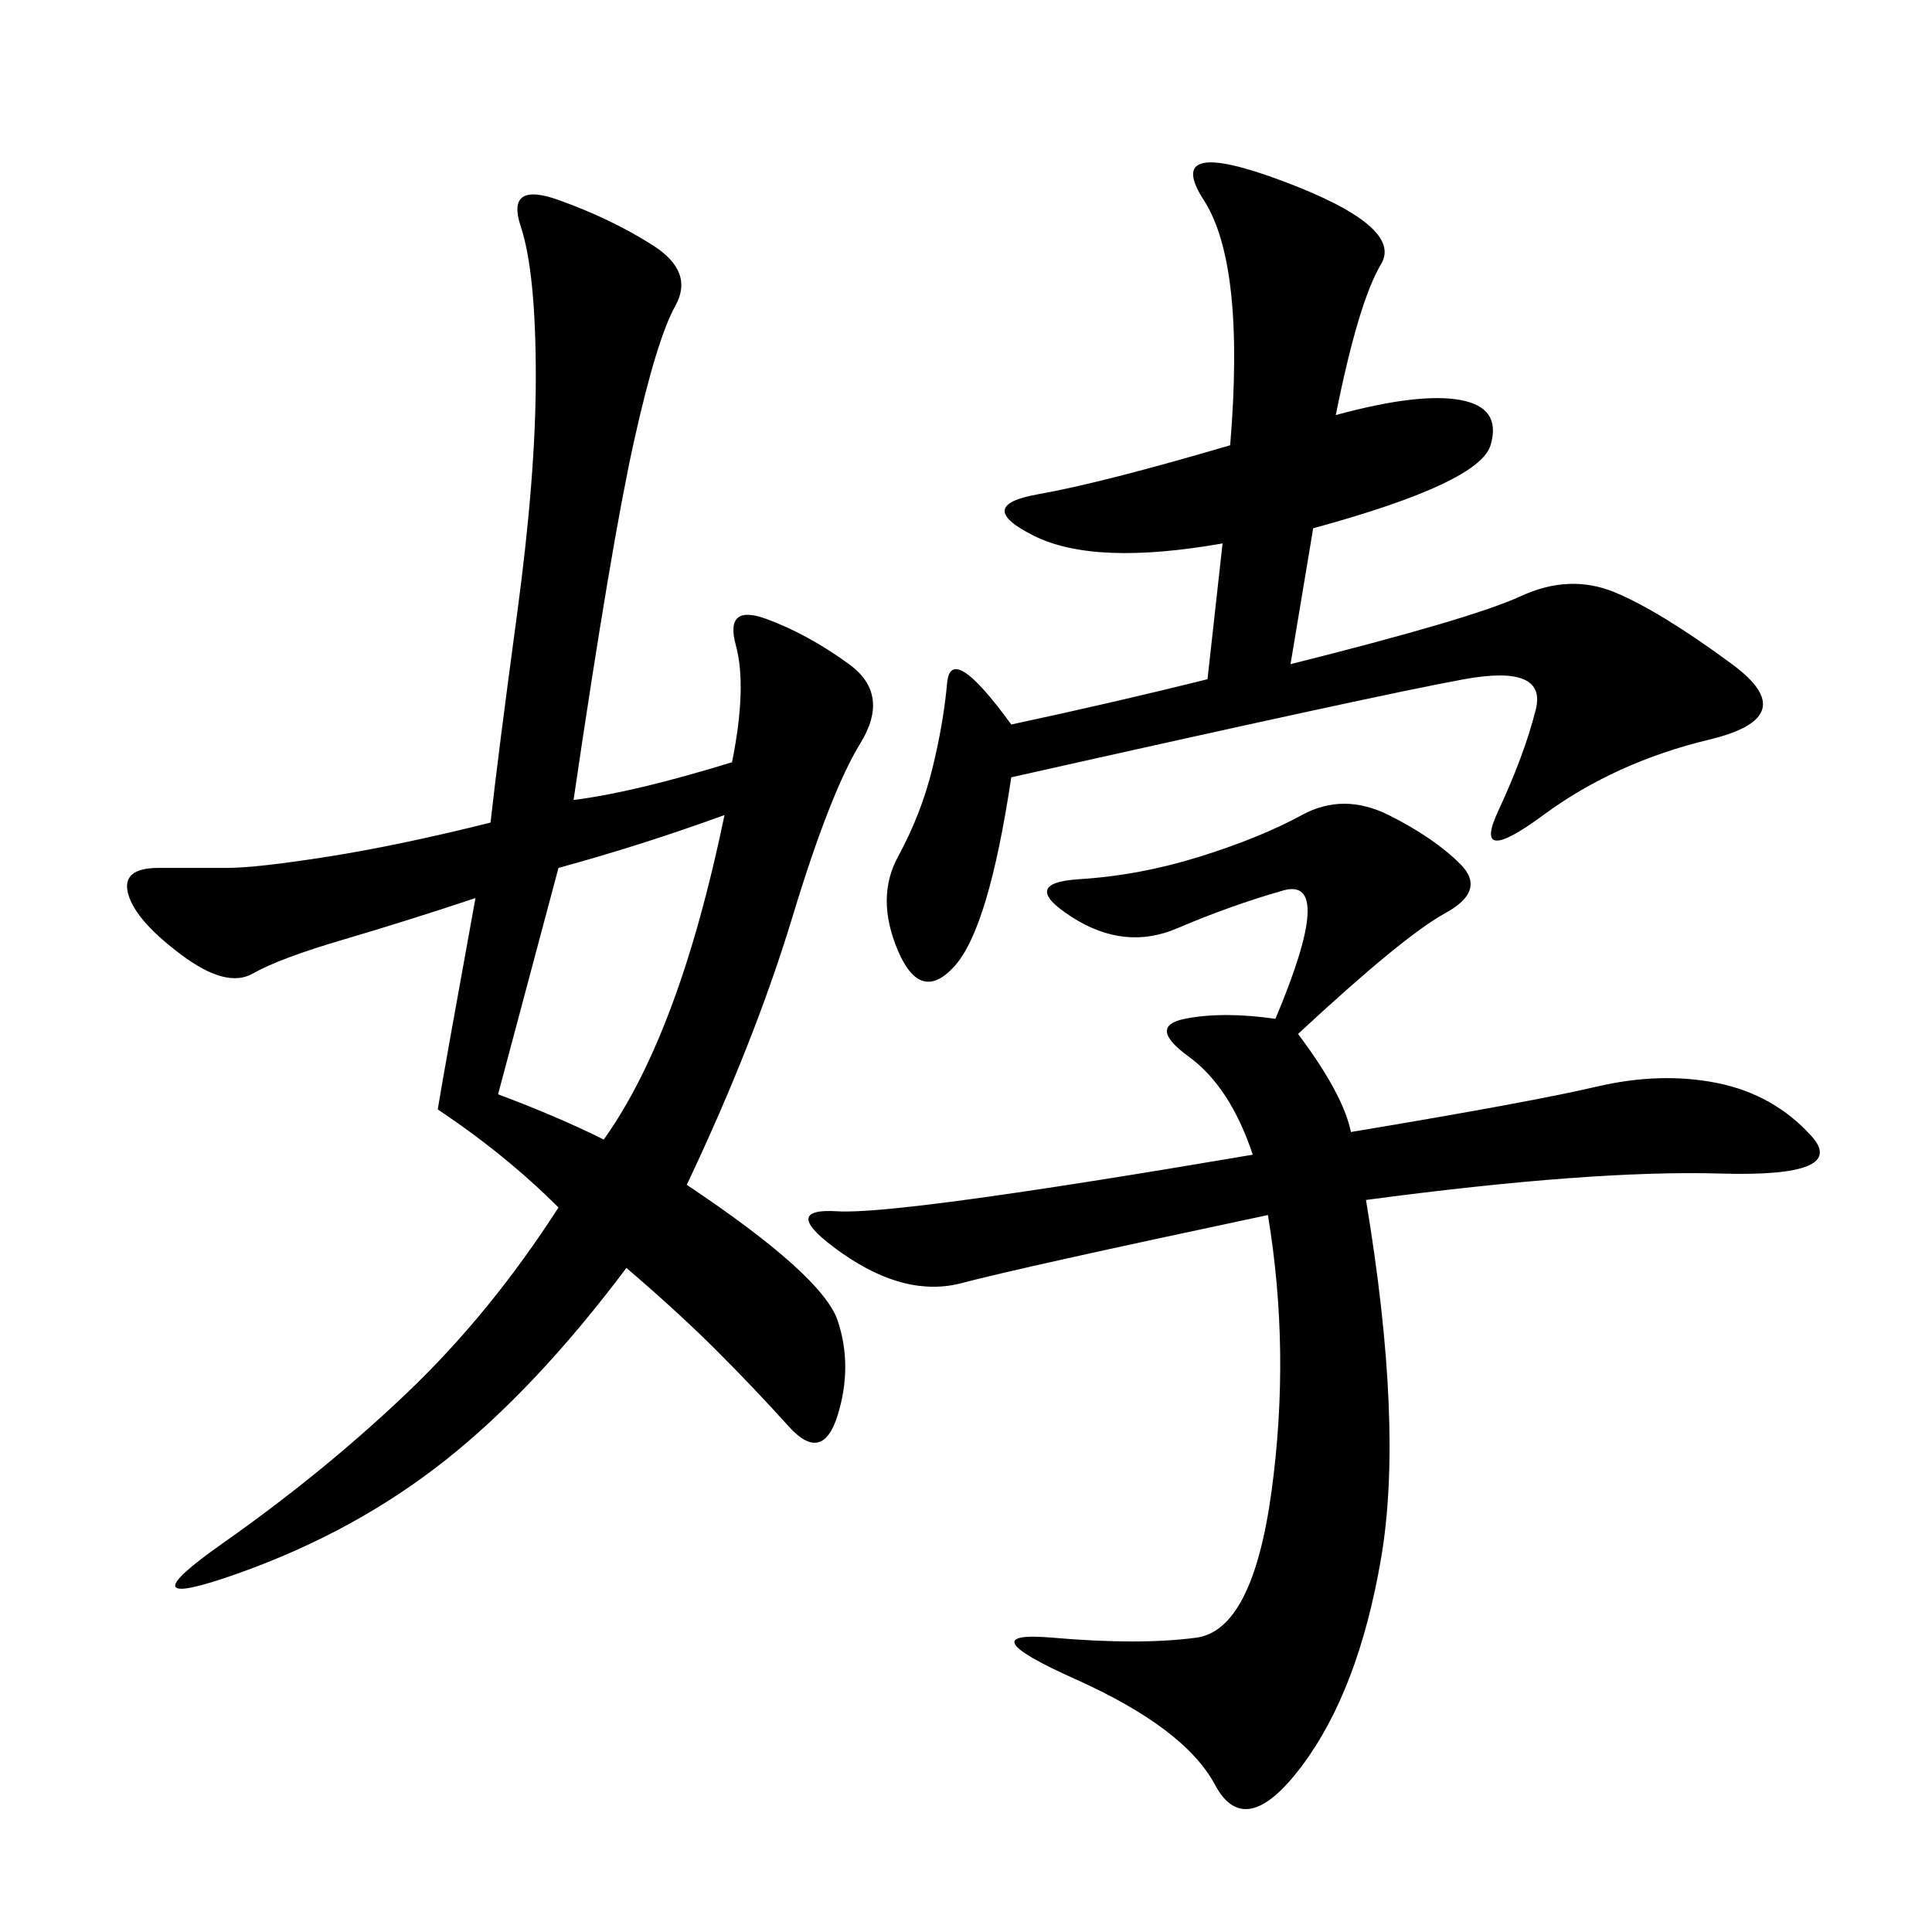 <svg xmlns="http://www.w3.org/2000/svg" xmlns:xlink="http://www.w3.org/1999/xlink" width="300" height="300"><path d="M76.17 127.73Q77.34 117.19 80.27 95.51Q83.20 73.83 83.20 58.59L83.20 58.59Q83.20 42.19 80.86 35.16Q78.52 28.13 86.72 31.05Q94.92 33.98 101.37 38.09Q107.81 42.19 104.88 47.46Q101.95 52.73 98.44 68.55Q94.92 84.38 89.06 124.22L89.06 124.22Q98.44 123.05 113.67 118.36L113.67 118.36Q116.02 106.64 114.26 100.20Q112.50 93.75 118.95 96.09Q125.39 98.44 131.84 103.13Q138.28 107.81 133.59 115.43Q128.91 123.05 123.05 142.38Q117.19 161.72 106.64 183.98L106.64 183.98Q127.73 198.05 130.08 205.08Q132.42 212.11 130.08 219.73Q127.73 227.34 122.46 221.48Q117.19 215.63 111.33 209.77Q105.47 203.91 97.27 196.88L97.27 196.88Q83.20 215.63 69.14 226.76Q55.08 237.89 36.91 244.34Q18.75 250.78 34.57 239.65Q50.39 228.52 63.28 216.21Q76.17 203.91 86.72 187.50L86.72 187.50Q78.52 179.30 67.97 172.27L67.97 172.27Q69.14 165.23 73.83 139.45L73.83 139.45Q63.28 142.97 53.32 145.90Q43.36 148.83 39.26 151.17Q35.16 153.52 28.13 148.24Q21.09 142.97 19.92 138.87Q18.75 134.77 24.61 134.77L24.61 134.77L35.16 134.77Q39.84 134.77 50.98 133.01Q62.11 131.25 76.17 127.73L76.17 127.73ZM194.53 179.30Q191.02 168.75 184.57 164.06Q178.13 159.38 183.98 158.20Q189.84 157.03 198.05 158.20L198.05 158.20Q207.42 135.94 199.22 138.28Q191.02 140.63 182.81 144.14Q174.61 147.66 166.41 142.38Q158.20 137.11 167.58 136.52Q176.95 135.94 186.33 133.01Q195.70 130.08 202.15 126.56Q208.59 123.05 215.63 126.56Q222.66 130.08 226.76 134.18Q230.86 138.28 224.41 141.80Q217.97 145.31 201.56 160.55L201.56 160.55Q208.59 169.92 209.77 175.78L209.77 175.78Q237.89 171.09 247.85 168.75Q257.81 166.41 266.60 168.16Q275.39 169.92 281.25 176.37Q287.11 182.81 267.19 182.23Q247.27 181.64 212.11 186.33L212.11 186.33Q217.97 221.48 214.45 241.99Q210.94 262.50 202.15 274.22Q193.36 285.94 188.67 277.15Q183.98 268.36 166.99 260.74Q150 253.13 163.48 254.30Q176.95 255.47 185.74 254.30Q194.53 253.13 197.46 231.45Q200.39 209.77 196.88 188.67L196.88 188.67Q158.20 196.88 149.41 199.22Q140.63 201.56 130.66 194.53Q120.70 187.50 130.08 188.09Q139.45 188.67 194.53 179.30L194.53 179.30ZM157.03 112.50Q173.44 108.98 187.50 105.47L187.50 105.47L189.84 84.38Q169.92 87.89 160.55 83.20Q151.17 78.52 161.13 76.76Q171.09 75 191.02 69.14L191.02 69.14Q193.36 41.02 186.91 31.05Q180.47 21.09 199.22 28.13Q217.97 35.16 214.45 41.02Q210.94 46.88 207.42 64.45L207.42 64.45Q220.31 60.94 226.76 62.11Q233.20 63.28 231.45 69.14Q229.69 75 203.91 82.03L203.91 82.03L200.39 103.13Q228.52 96.09 236.13 92.58Q243.75 89.06 250.78 91.99Q257.81 94.92 268.95 103.13Q280.08 111.33 265.43 114.84Q250.78 118.36 239.65 126.56Q228.52 134.77 232.62 125.98Q236.72 117.19 238.48 110.16Q240.23 103.13 227.34 105.47Q214.45 107.81 157.03 120.70L157.03 120.70Q153.52 144.14 148.24 150Q142.97 155.86 139.45 147.66Q135.94 139.45 139.45 133.01Q142.97 126.56 144.73 119.53Q146.48 112.50 147.07 106.05Q147.66 99.61 157.03 112.50L157.03 112.50ZM93.75 176.95Q105.47 160.55 112.50 126.56L112.50 126.56Q99.61 131.25 86.72 134.77L86.72 134.77L77.34 169.92Q86.72 173.44 93.75 176.95L93.75 176.95Z"/></svg>